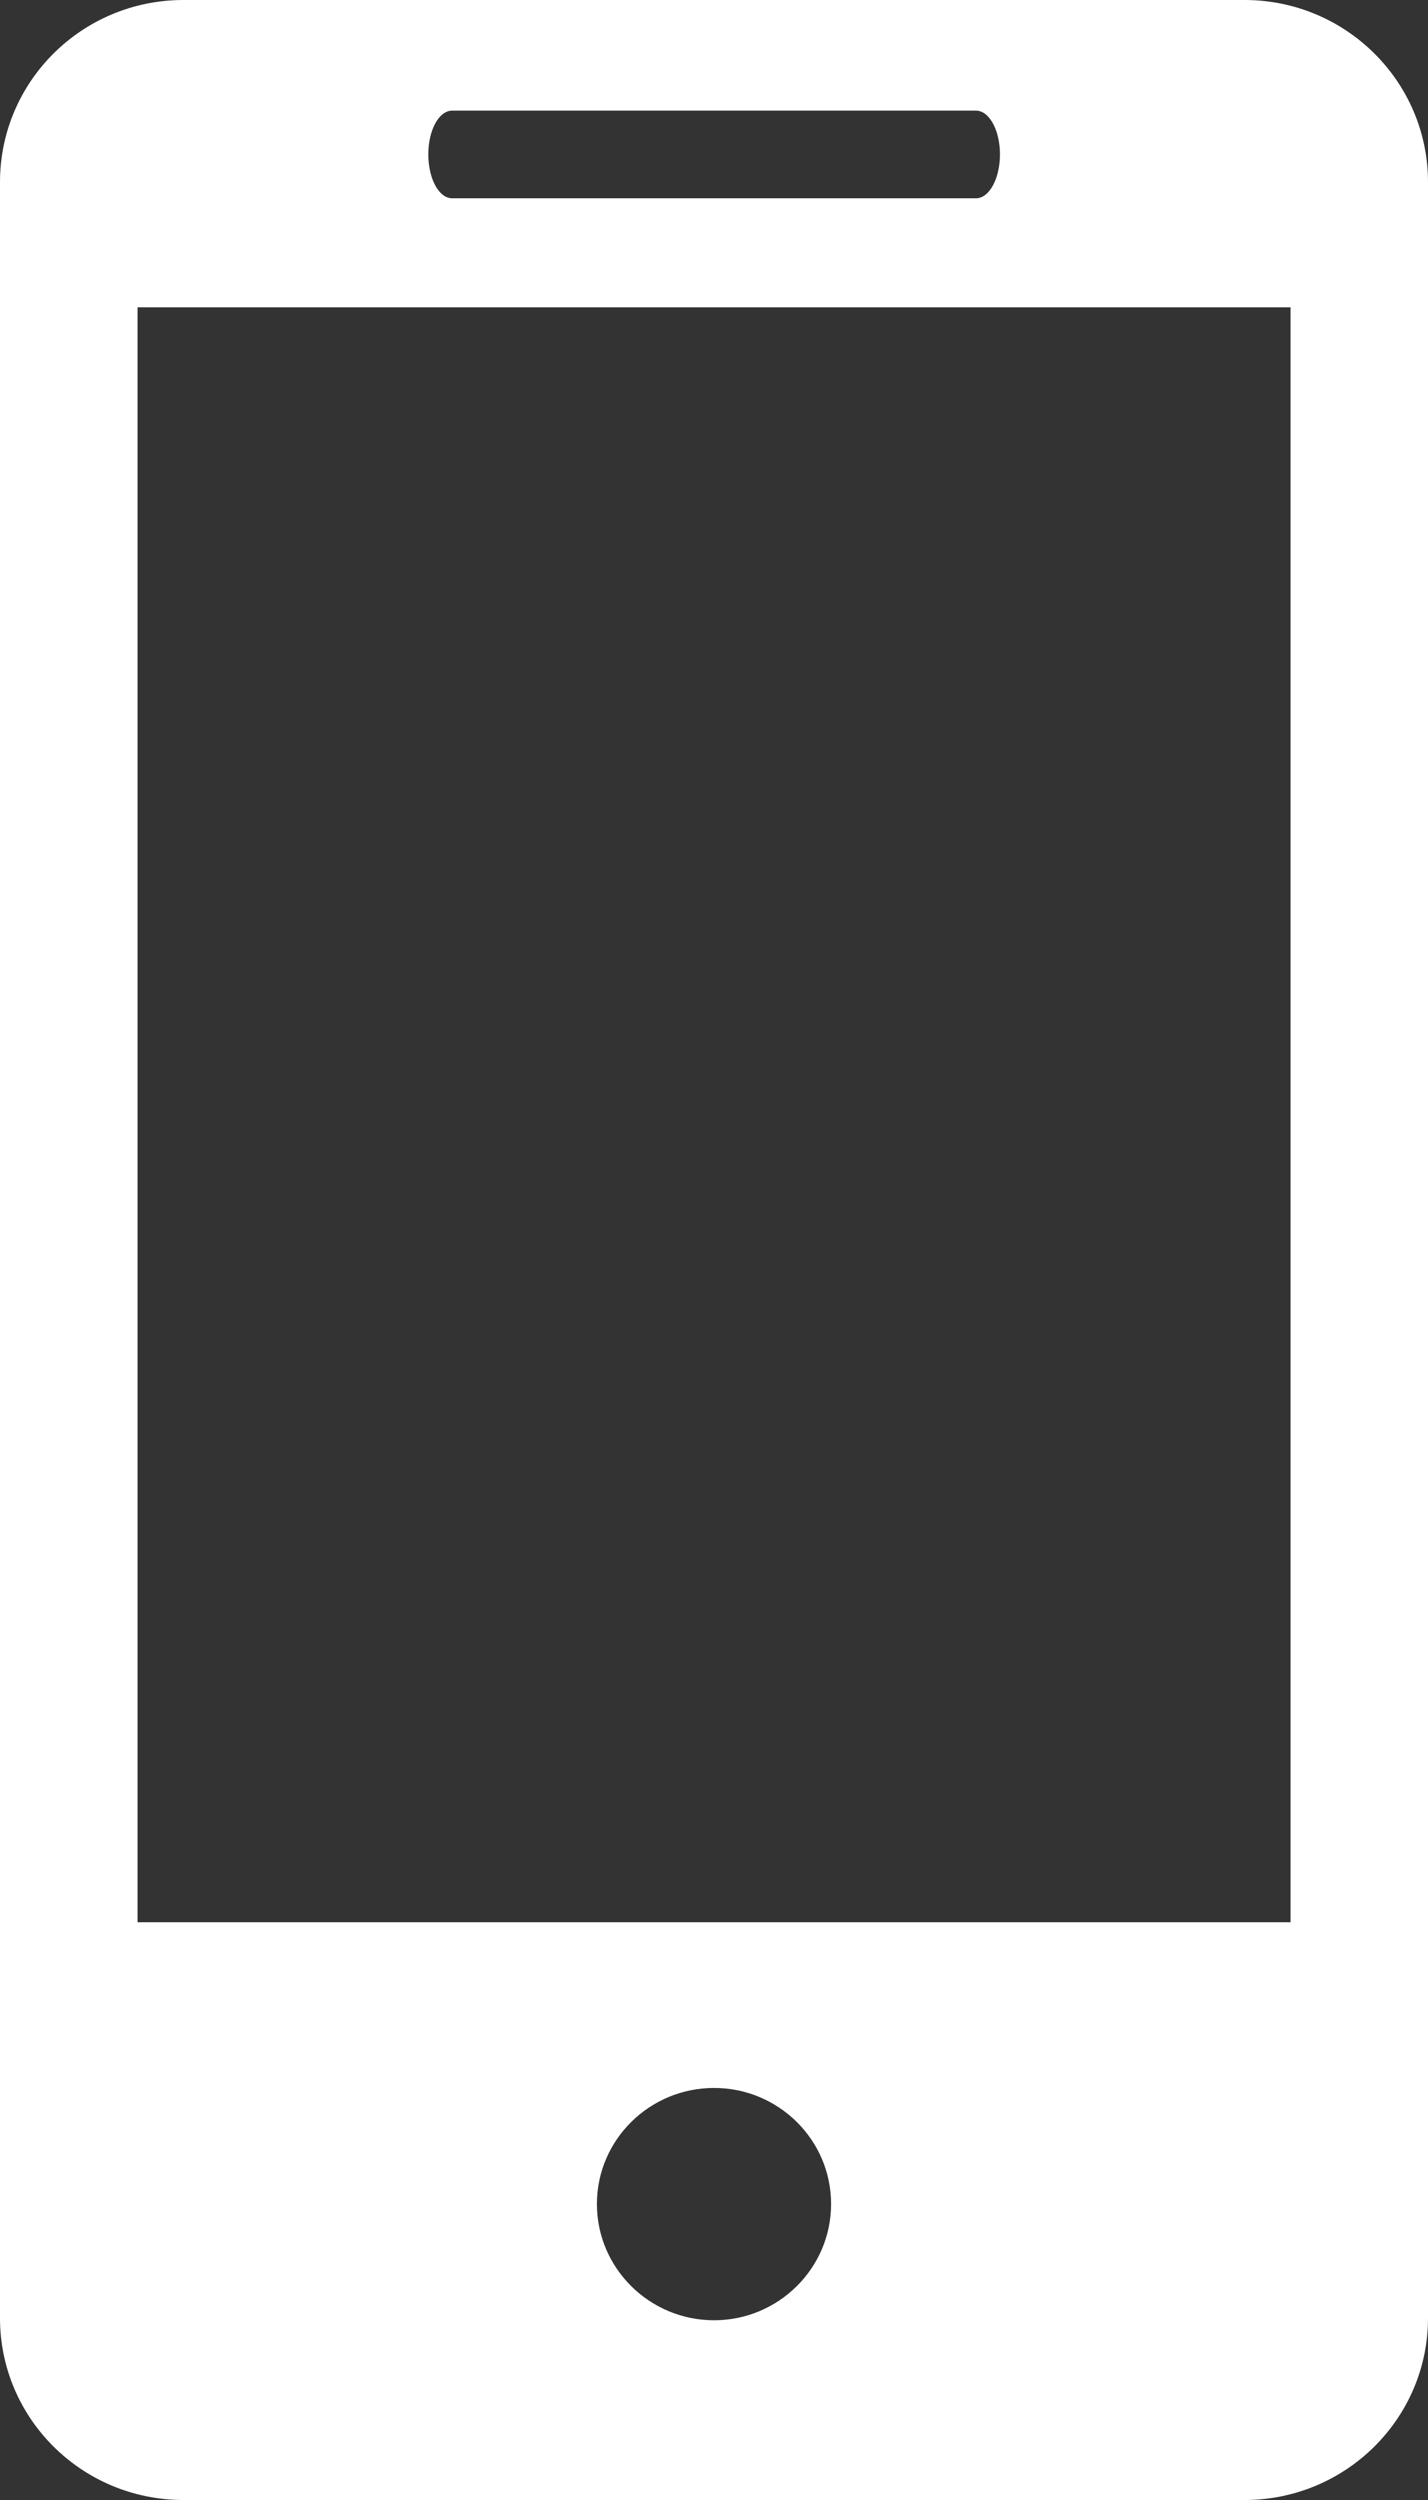 <svg width="16" height="28" viewBox="0 0 16 28" fill="none" xmlns="http://www.w3.org/2000/svg">
<rect x="0" y="0" width="16" height="28" fill="#333333" stroke="none"/>
<path d="M13.944 0H2.056C0.918 0 0 0.914 0 2.04V25.962C0 27.087 0.918 28 2.056 28H13.944C15.079 28 16 27.087 16 25.962V2.04C16 0.914 15.079 0 13.944 0ZM5.067 1.239H10.935C11.084 1.239 11.204 1.458 11.204 1.729C11.204 2.001 11.084 2.221 10.935 2.221H5.067C4.917 2.221 4.799 2.001 4.799 1.729C4.799 1.458 4.917 1.239 5.067 1.239ZM8.001 25.987C7.277 25.987 6.688 25.403 6.688 24.685C6.688 23.967 7.277 23.385 8.001 23.385C8.723 23.385 9.312 23.967 9.312 24.685C9.312 25.403 8.723 25.987 8.001 25.987ZM14.46 21.529H1.541V3.442H14.46V21.529Z" fill="white"/>
</svg>
